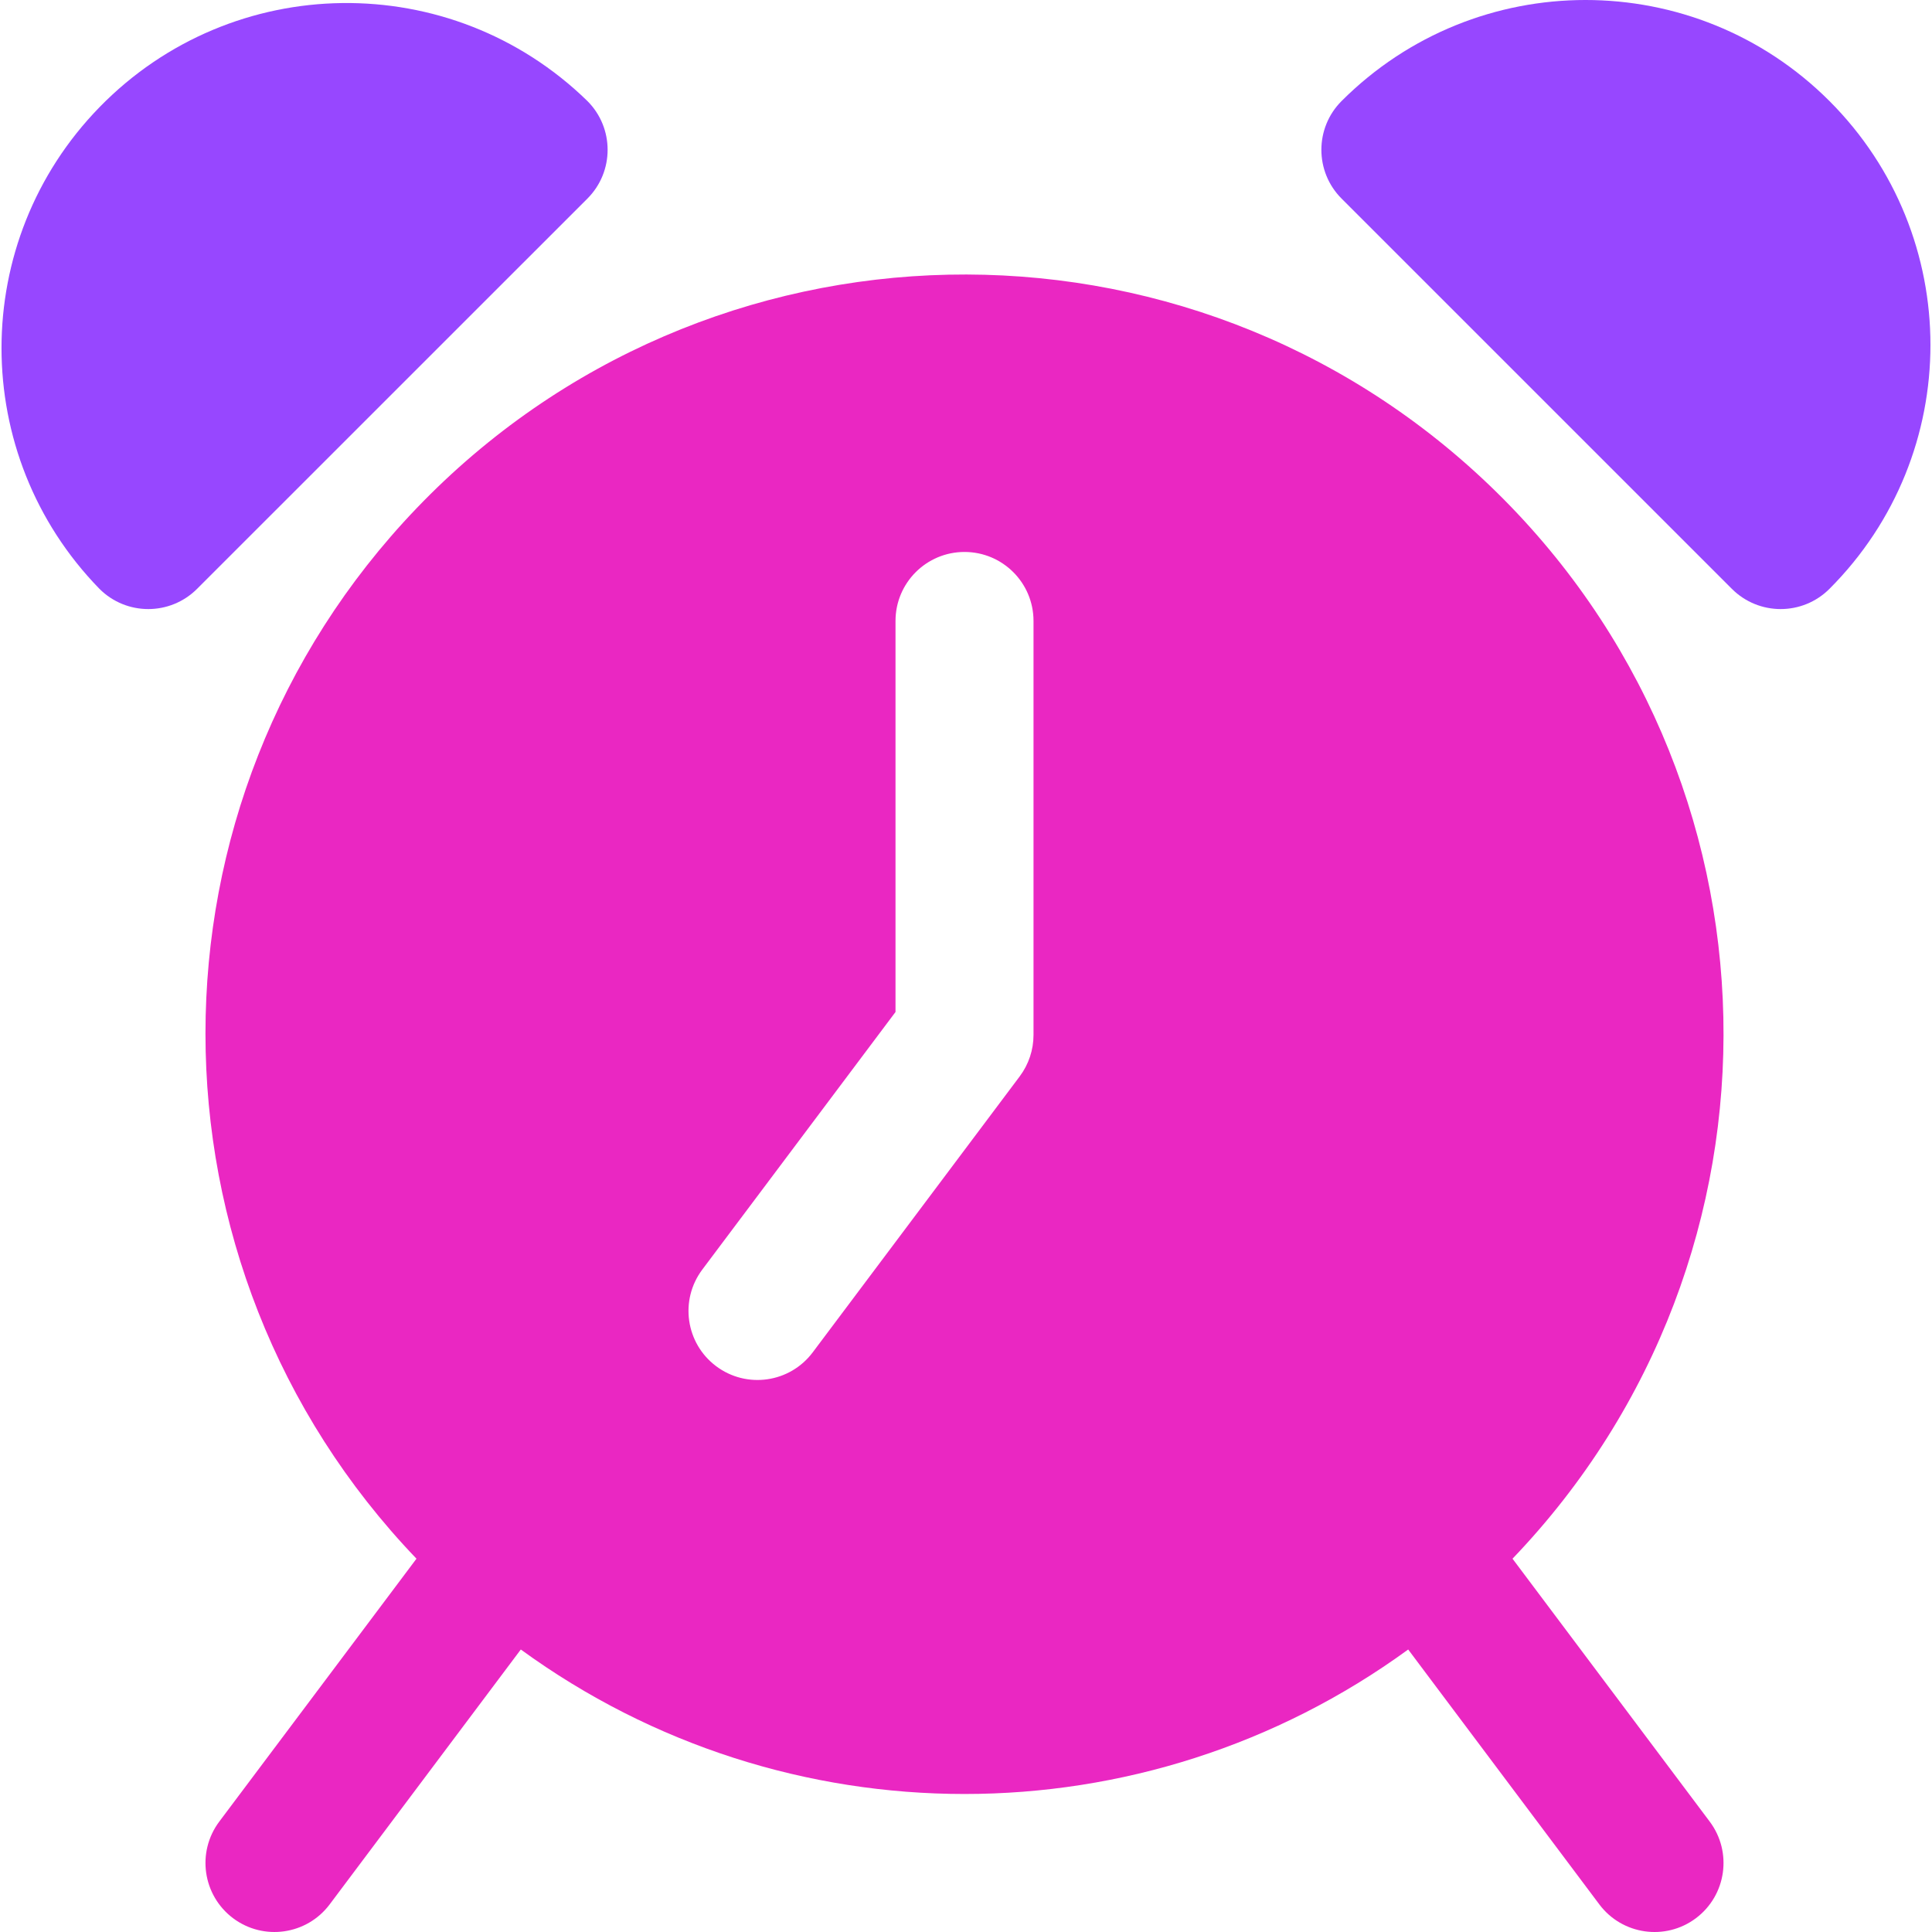 <?xml version="1.0" encoding="UTF-8"?>
<svg xmlns="http://www.w3.org/2000/svg" width="72" height="72" viewBox="0 0 72 72" fill="none">
  <path d="M56.367 58.088C67.176 46.809 66.795 28.903 55.516 18.094C44.236 7.285 26.33 7.666 15.521 18.945C5.036 29.887 5.036 47.147 15.521 58.088L8.172 67.885C7.32 69.022 7.55 70.633 8.686 71.486C9.822 72.338 11.434 72.107 12.286 70.971L19.409 61.472C29.263 68.652 42.625 68.652 52.479 61.472L59.602 70.971C60.454 72.108 62.066 72.338 63.202 71.486C64.338 70.633 64.568 69.022 63.716 67.885L56.367 58.088ZM38.516 38.57C38.516 39.127 38.335 39.668 38.002 40.113L30.287 50.399C29.435 51.535 27.823 51.766 26.687 50.913C25.551 50.061 25.32 48.45 26.173 47.313L33.373 37.714V23.141C33.373 21.721 34.524 20.57 35.944 20.57C37.365 20.57 38.516 21.721 38.516 23.141V38.57H38.516Z" fill="#EA27C2"></path>
  <path d="M21.891 3.765C16.806 -1.193 8.666 -1.09 3.709 3.994C-1.16 8.987 -1.161 16.951 3.707 21.945C4.712 22.949 6.339 22.949 7.344 21.945L21.891 7.401C22.895 6.397 22.895 4.769 21.891 3.765Z" fill="#9747FF"></path>
  <path d="M68.178 3.765C63.157 -1.255 55.018 -1.255 49.997 3.765C48.993 4.769 48.993 6.397 49.997 7.401L64.542 21.945C65.546 22.949 67.174 22.949 68.178 21.945C73.197 16.924 73.197 8.786 68.178 3.765Z" fill="#9747FF"></path>
</svg>
